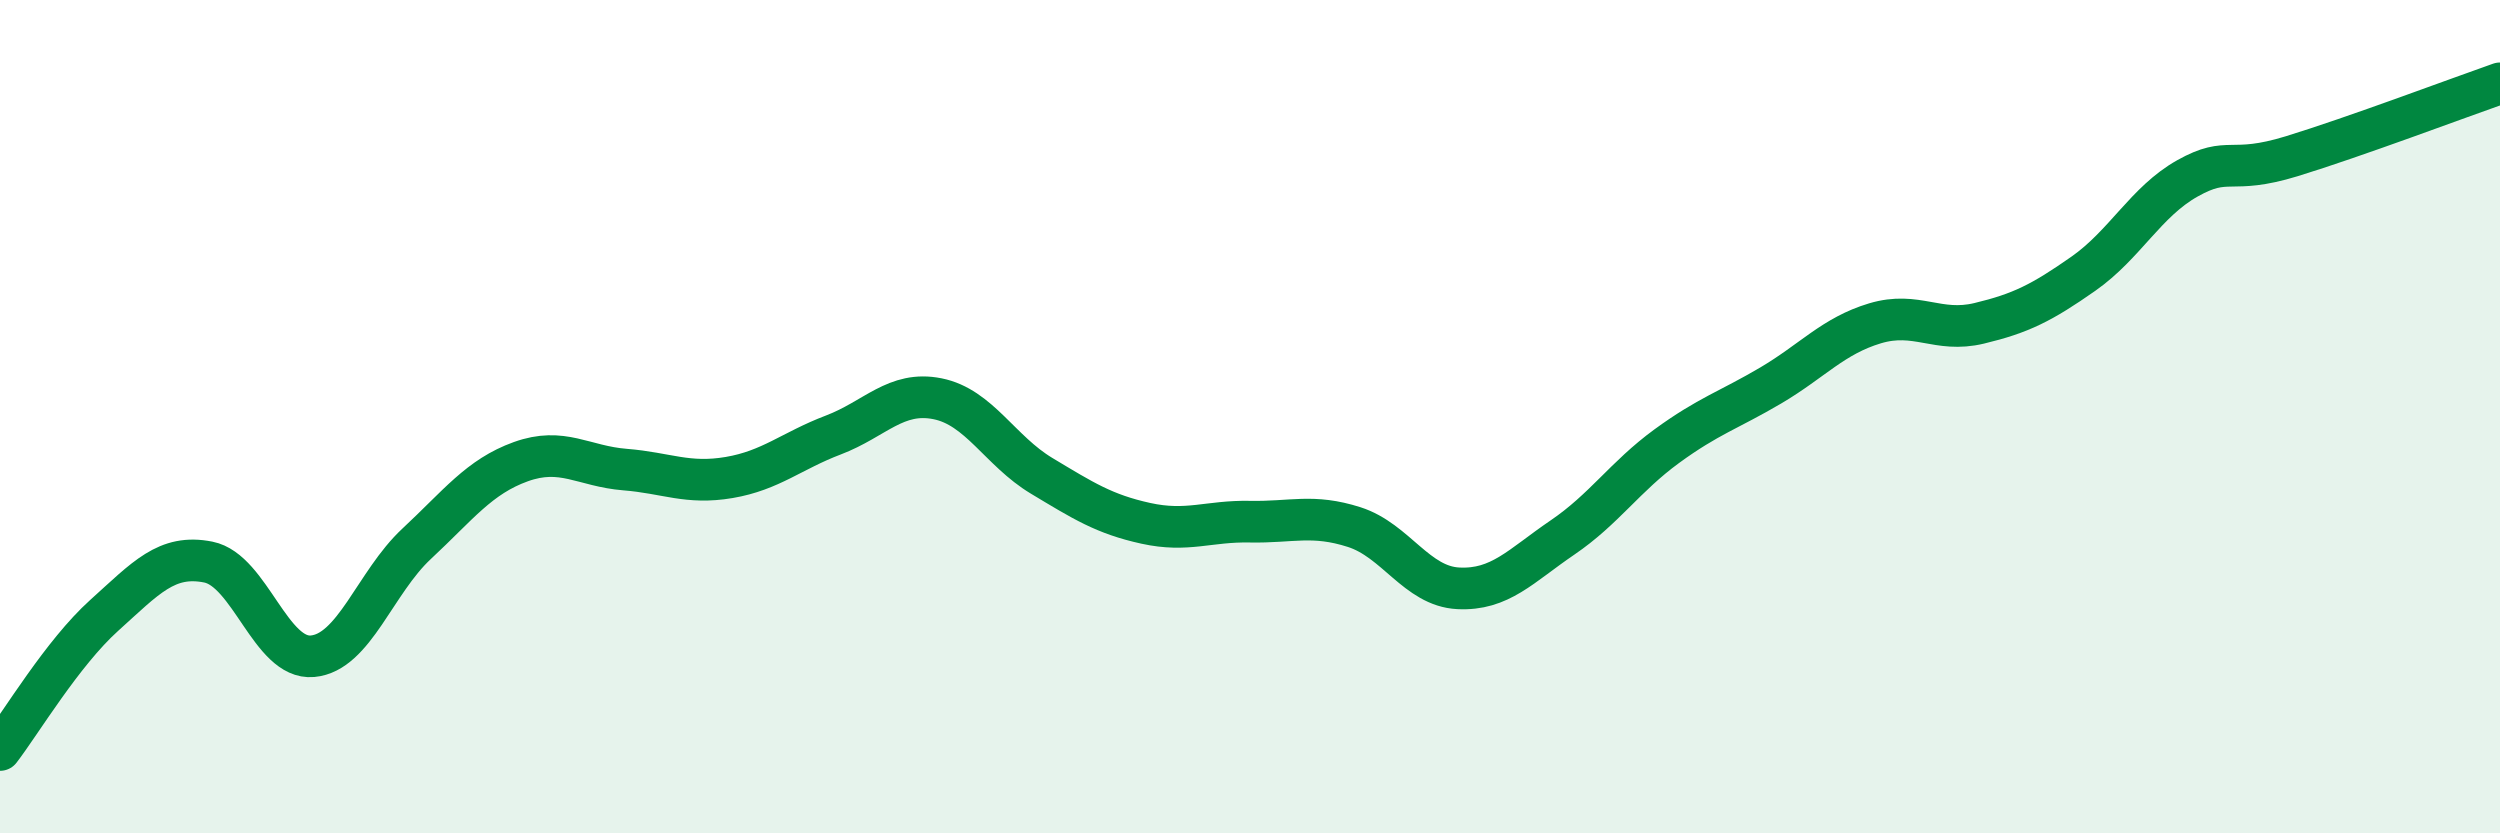
    <svg width="60" height="20" viewBox="0 0 60 20" xmlns="http://www.w3.org/2000/svg">
      <path
        d="M 0,18 C 0.5,17.35 1.5,15.67 2.5,14.77 C 3.5,13.87 4,13.29 5,13.49 C 6,13.69 6.5,15.84 7.5,15.75 C 8.5,15.66 9,13.98 10,13.05 C 11,12.12 11.5,11.44 12.5,11.08 C 13.5,10.72 14,11.19 15,11.27 C 16,11.35 16.5,11.63 17.5,11.46 C 18.5,11.29 19,10.82 20,10.44 C 21,10.06 21.5,9.37 22.5,9.57 C 23.5,9.77 24,10.82 25,11.42 C 26,12.02 26.5,12.34 27.5,12.56 C 28.5,12.78 29,12.5 30,12.52 C 31,12.54 31.5,12.33 32.5,12.65 C 33.5,12.97 34,14.07 35,14.12 C 36,14.17 36.5,13.58 37.5,12.9 C 38.5,12.22 39,11.44 40,10.71 C 41,9.98 41.5,9.84 42.5,9.25 C 43.5,8.66 44,8.06 45,7.76 C 46,7.46 46.5,8 47.5,7.76 C 48.5,7.52 49,7.27 50,6.57 C 51,5.87 51.5,4.84 52.5,4.28 C 53.5,3.72 53.5,4.21 55,3.75 C 56.5,3.29 59,2.35 60,2L60 20L0 20Z"
        fill="#008740"
        opacity="0.1"
        stroke-linecap="round"
        stroke-linejoin="round"
      />
      <path
        d="M 0,18 C 0.5,17.35 1.5,15.67 2.5,14.77 C 3.5,13.87 4,13.29 5,13.49 C 6,13.69 6.5,15.84 7.5,15.75 C 8.5,15.66 9,13.98 10,13.05 C 11,12.12 11.5,11.44 12.5,11.08 C 13.5,10.72 14,11.19 15,11.27 C 16,11.35 16.5,11.63 17.5,11.46 C 18.5,11.29 19,10.82 20,10.44 C 21,10.06 21.5,9.37 22.5,9.57 C 23.5,9.77 24,10.82 25,11.42 C 26,12.02 26.5,12.34 27.5,12.56 C 28.5,12.78 29,12.5 30,12.52 C 31,12.54 31.5,12.33 32.5,12.65 C 33.5,12.97 34,14.07 35,14.12 C 36,14.17 36.5,13.58 37.5,12.9 C 38.5,12.22 39,11.44 40,10.71 C 41,9.98 41.5,9.84 42.5,9.25 C 43.5,8.66 44,8.06 45,7.76 C 46,7.46 46.5,8 47.5,7.76 C 48.5,7.52 49,7.27 50,6.57 C 51,5.87 51.5,4.84 52.5,4.28 C 53.5,3.72 53.5,4.21 55,3.75 C 56.5,3.29 59,2.35 60,2"
        stroke="#008740"
        stroke-width="1"
        fill="none"
        stroke-linecap="round"
        stroke-linejoin="round"
      />
    </svg>
  